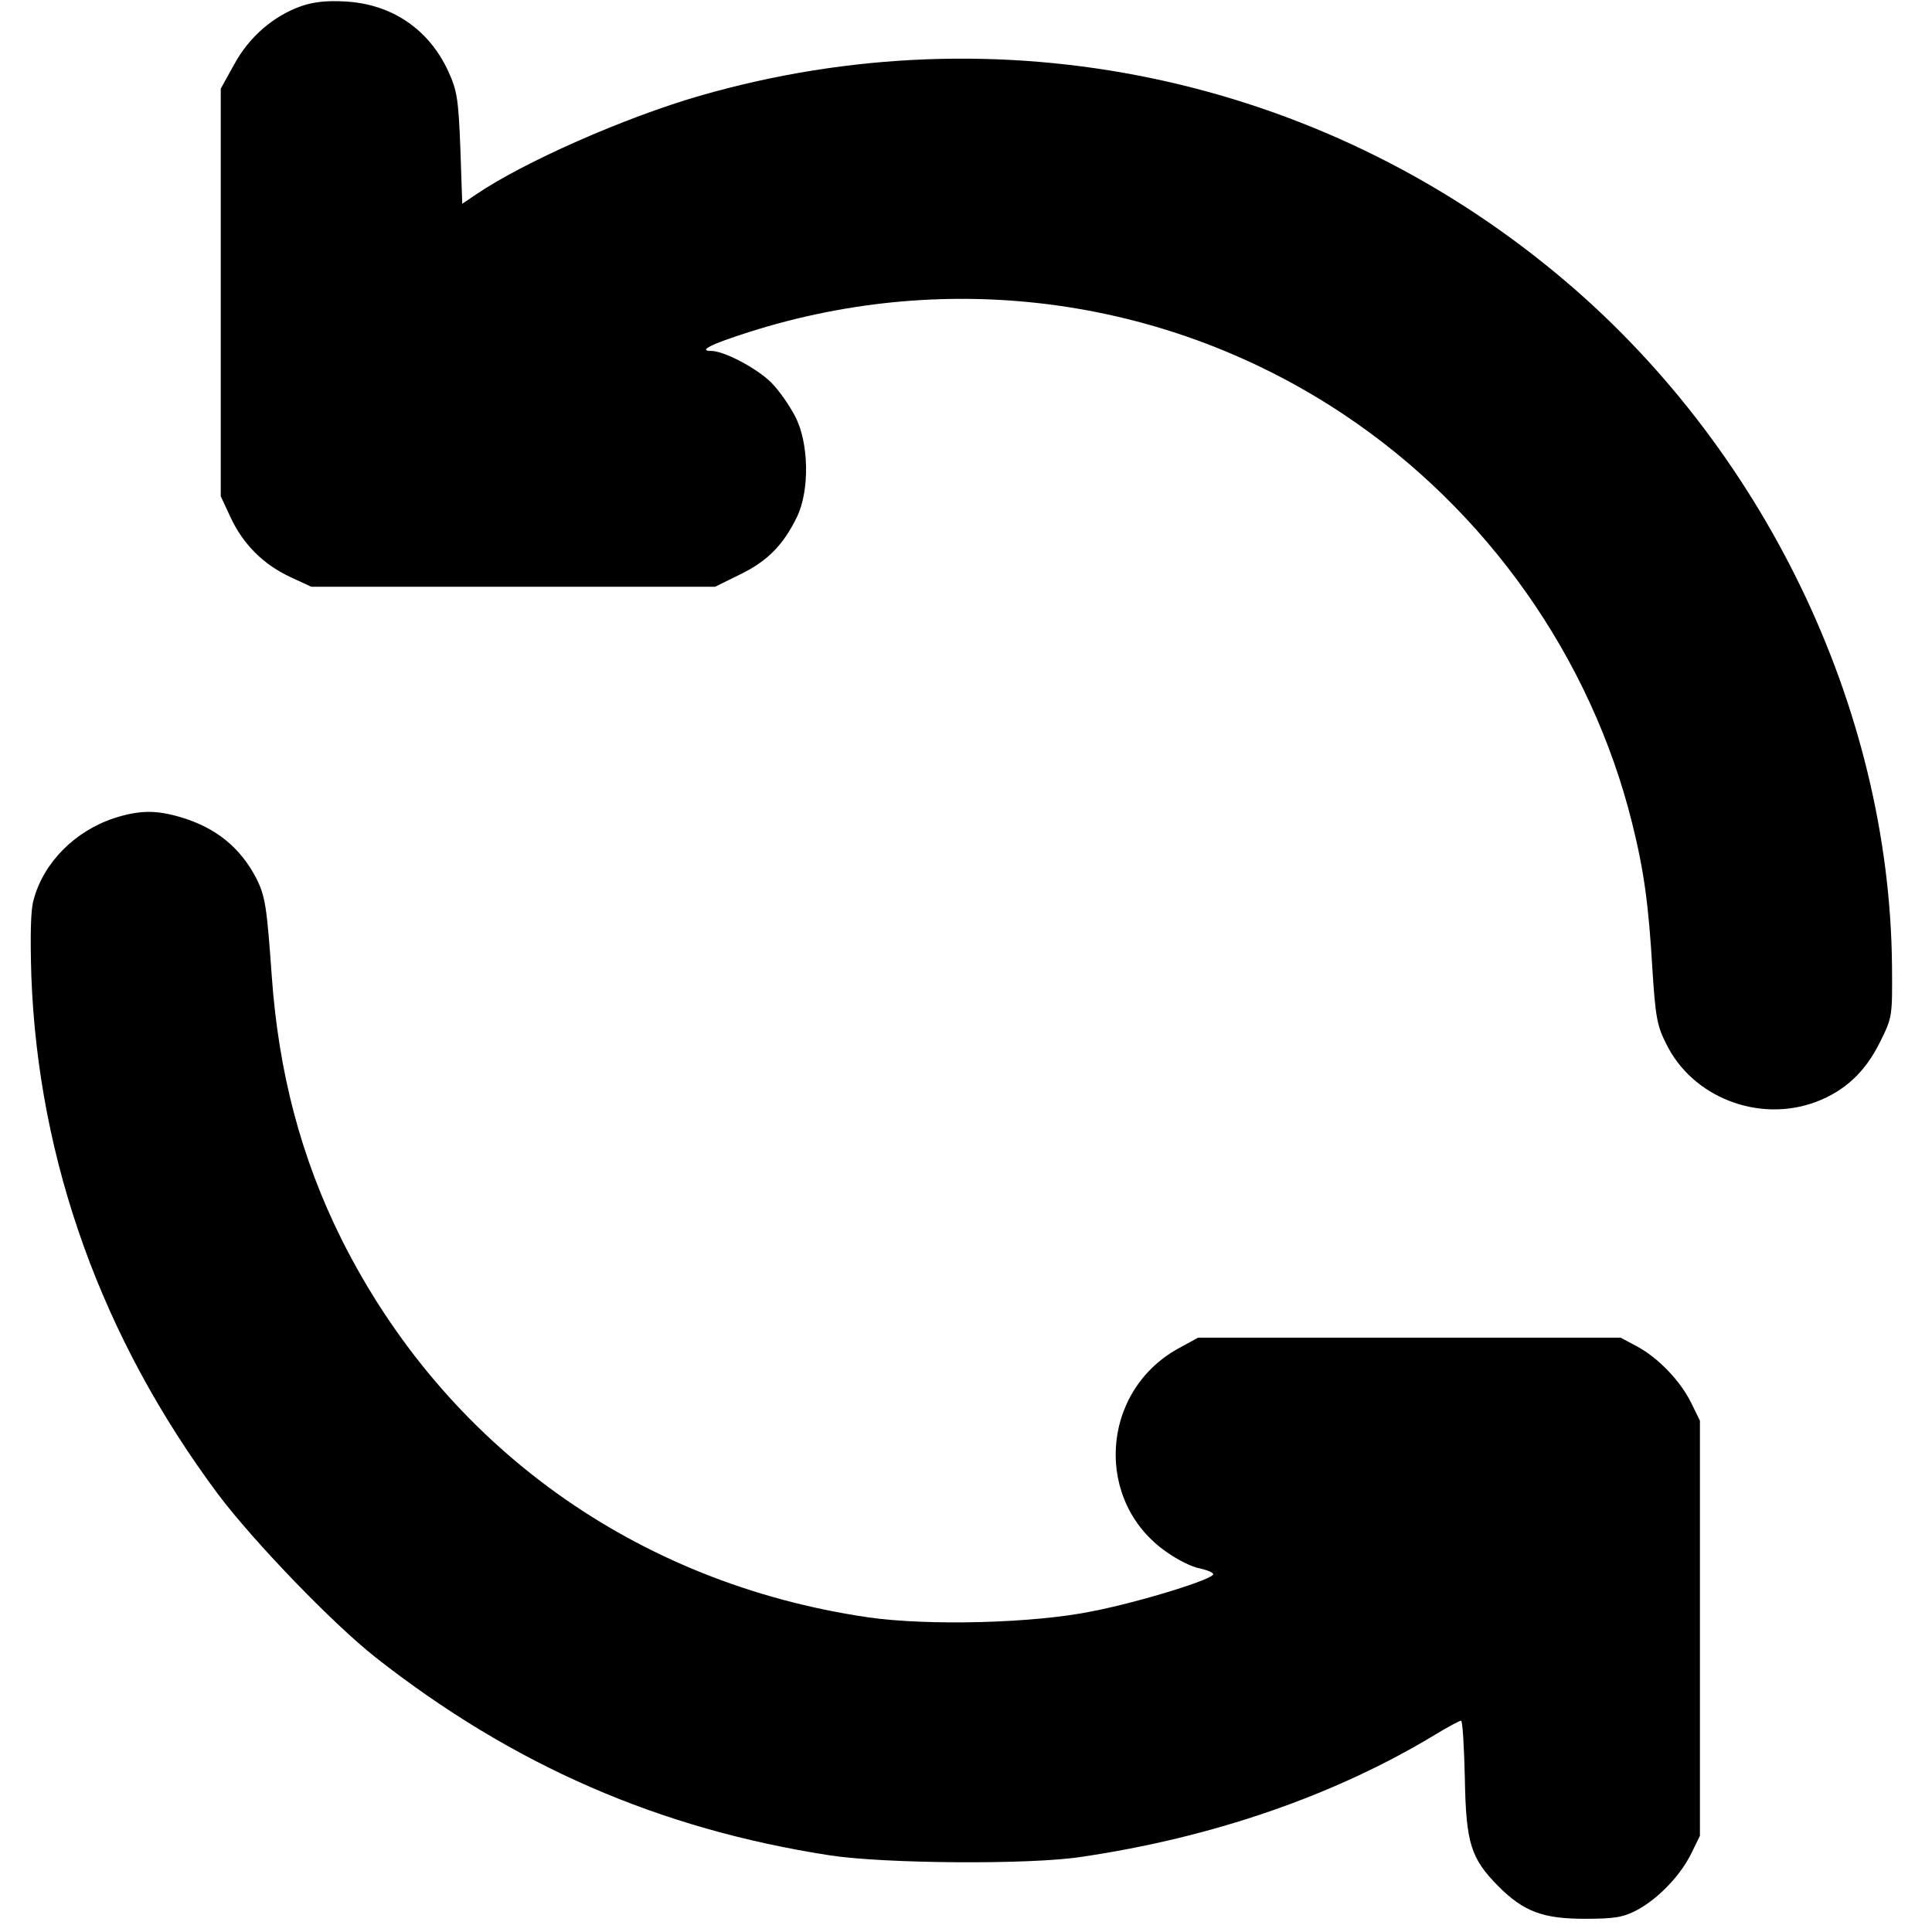 <?xml version="1.0" standalone="no"?>
<!DOCTYPE svg PUBLIC "-//W3C//DTD SVG 20010904//EN"
 "http://www.w3.org/TR/2001/REC-SVG-20010904/DTD/svg10.dtd">
<svg version="1.0" xmlns="http://www.w3.org/2000/svg"
 width="512pt" height="512pt" viewBox="0 0 512 512"
 preserveAspectRatio="xMidYMid meet">

<g transform="translate(0,512) scale(0.1,-0.1)"
fill="#000000" stroke="none">
<path d="M799 5104 c-74 -26 -138 -81 -178 -154 l-36 -65 0 -540 0 -540 26
-56 c33 -71 87 -125 158 -158 l56 -26 535 0 535 0 67 33 c72 35 114 78 150
152 34 70 32 197 -5 267 -15 29 -43 69 -63 89 -38 38 -125 84 -159 84 -36 0
-1 18 100 50 537 171 1114 90 1577 -219 379 -253 654 -644 763 -1081 32 -128
44 -218 54 -388 8 -124 12 -150 36 -197 69 -143 246 -212 398 -155 76 29 130
79 169 158 33 66 33 68 32 202 -6 686 -343 1382 -887 1833 -634 527 -1479 702
-2273 473 -200 -58 -465 -175 -592 -261 l-37 -25 -5 147 c-5 131 -9 154 -32
204 -51 111 -149 178 -272 185 -49 3 -85 -1 -117 -12z"/>
<path d="M303 2952 c-104 -34 -188 -118 -214 -217 -8 -26 -9 -97 -6 -200 18
-492 187 -962 495 -1375 93 -124 304 -343 417 -432 364 -286 751 -455 1205
-525 144 -22 529 -25 665 -4 348 51 673 163 940 325 33 20 63 36 67 36 4 0 8
-69 10 -152 3 -174 16 -213 89 -287 67 -67 118 -86 229 -86 79 0 102 4 138 23
56 30 115 91 144 150 l23 47 0 550 0 550 -23 47 c-29 59 -88 120 -144 150
l-43 23 -560 0 -560 0 -53 -29 c-207 -115 -223 -407 -29 -540 28 -20 67 -39
85 -42 18 -4 35 -10 37 -15 8 -12 -192 -74 -320 -99 -155 -32 -436 -39 -595
-16 -614 90 -1120 453 -1395 1002 -107 215 -167 442 -185 700 -13 182 -17 208
-40 255 -43 83 -107 135 -200 163 -67 20 -111 19 -177 -2z"/>
</g>
</svg>
